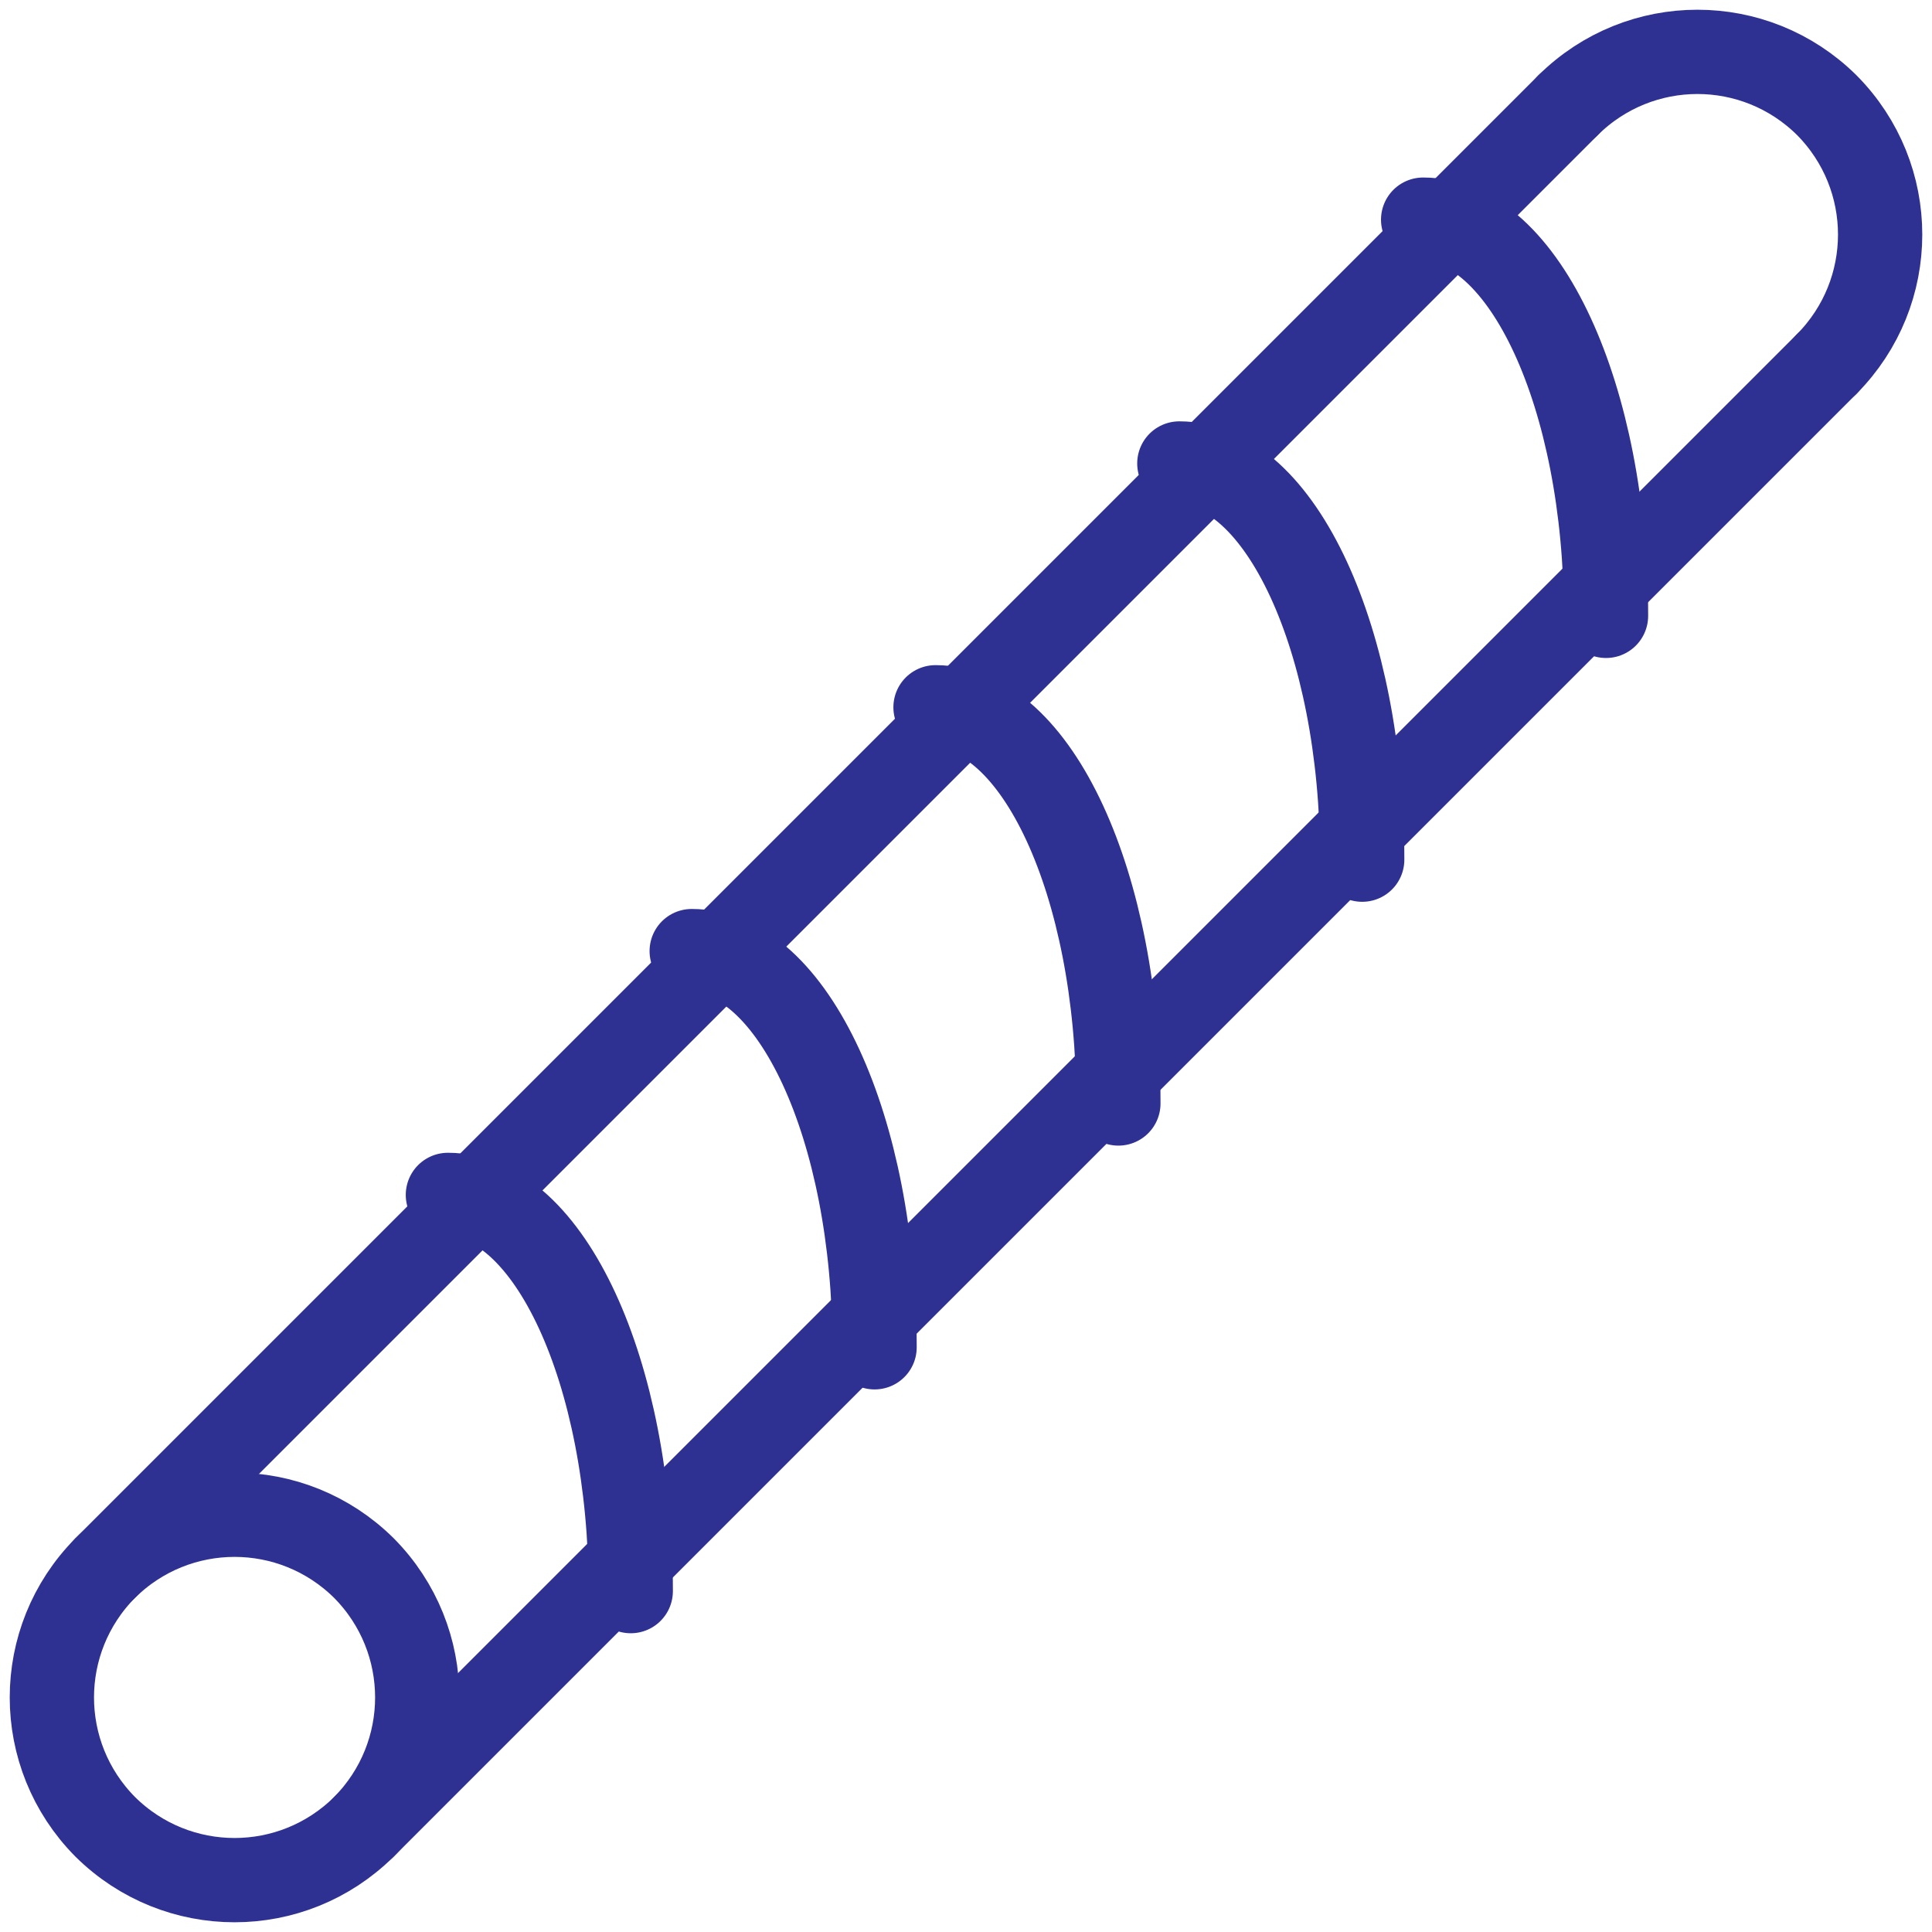 <svg xmlns="http://www.w3.org/2000/svg" width="149" height="149" viewBox="0 0 149 149" fill="none"><path d="M8.113 140.887C2.629 135.35 2.629 126.471 8.113 120.934C13.65 115.45 22.529 115.45 28.066 120.934C33.55 126.471 33.55 135.35 28.066 140.887C22.529 146.371 13.65 146.371 8.113 140.887Z" stroke="#2E3192" stroke-width="6.5" stroke-linecap="round" stroke-linejoin="round"></path><path d="M120.934 8.113C126.471 2.629 135.35 2.629 140.887 8.113C146.371 13.65 146.371 22.529 140.887 28.066" stroke="#2E3192" stroke-width="6.5" stroke-linecap="round" stroke-linejoin="round"></path><path d="M8.113 120.934L120.934 8.113" stroke="#2E3192" stroke-width="6.5" stroke-linecap="round" stroke-linejoin="round"></path><path d="M28.066 140.887L140.887 28.066" stroke="#2E3192" stroke-width="6.5" stroke-linecap="round" stroke-linejoin="round"></path><path d="M48.645 122.71C48.645 105.787 42.325 92.154 34.543 92.154" stroke="#2E3192" stroke-width="6.5" stroke-linecap="round" stroke-linejoin="round"></path><path d="M67.449 103.906C67.449 86.983 61.129 73.351 53.346 73.351" stroke="#2E3192" stroke-width="6.5" stroke-linecap="round" stroke-linejoin="round"></path><path d="M86.252 85.103C86.252 68.18 79.932 54.547 72.15 54.547" stroke="#2E3192" stroke-width="6.5" stroke-linecap="round" stroke-linejoin="round"></path><path d="M105.056 66.299C105.056 49.376 98.736 35.744 90.953 35.744" stroke="#2E3192" stroke-width="6.5" stroke-linecap="round" stroke-linejoin="round"></path><path d="M123.859 47.496C123.859 30.573 117.539 16.94 109.756 16.94" stroke="#2E3192" stroke-width="6.5" stroke-linecap="round" stroke-linejoin="round"></path></svg>